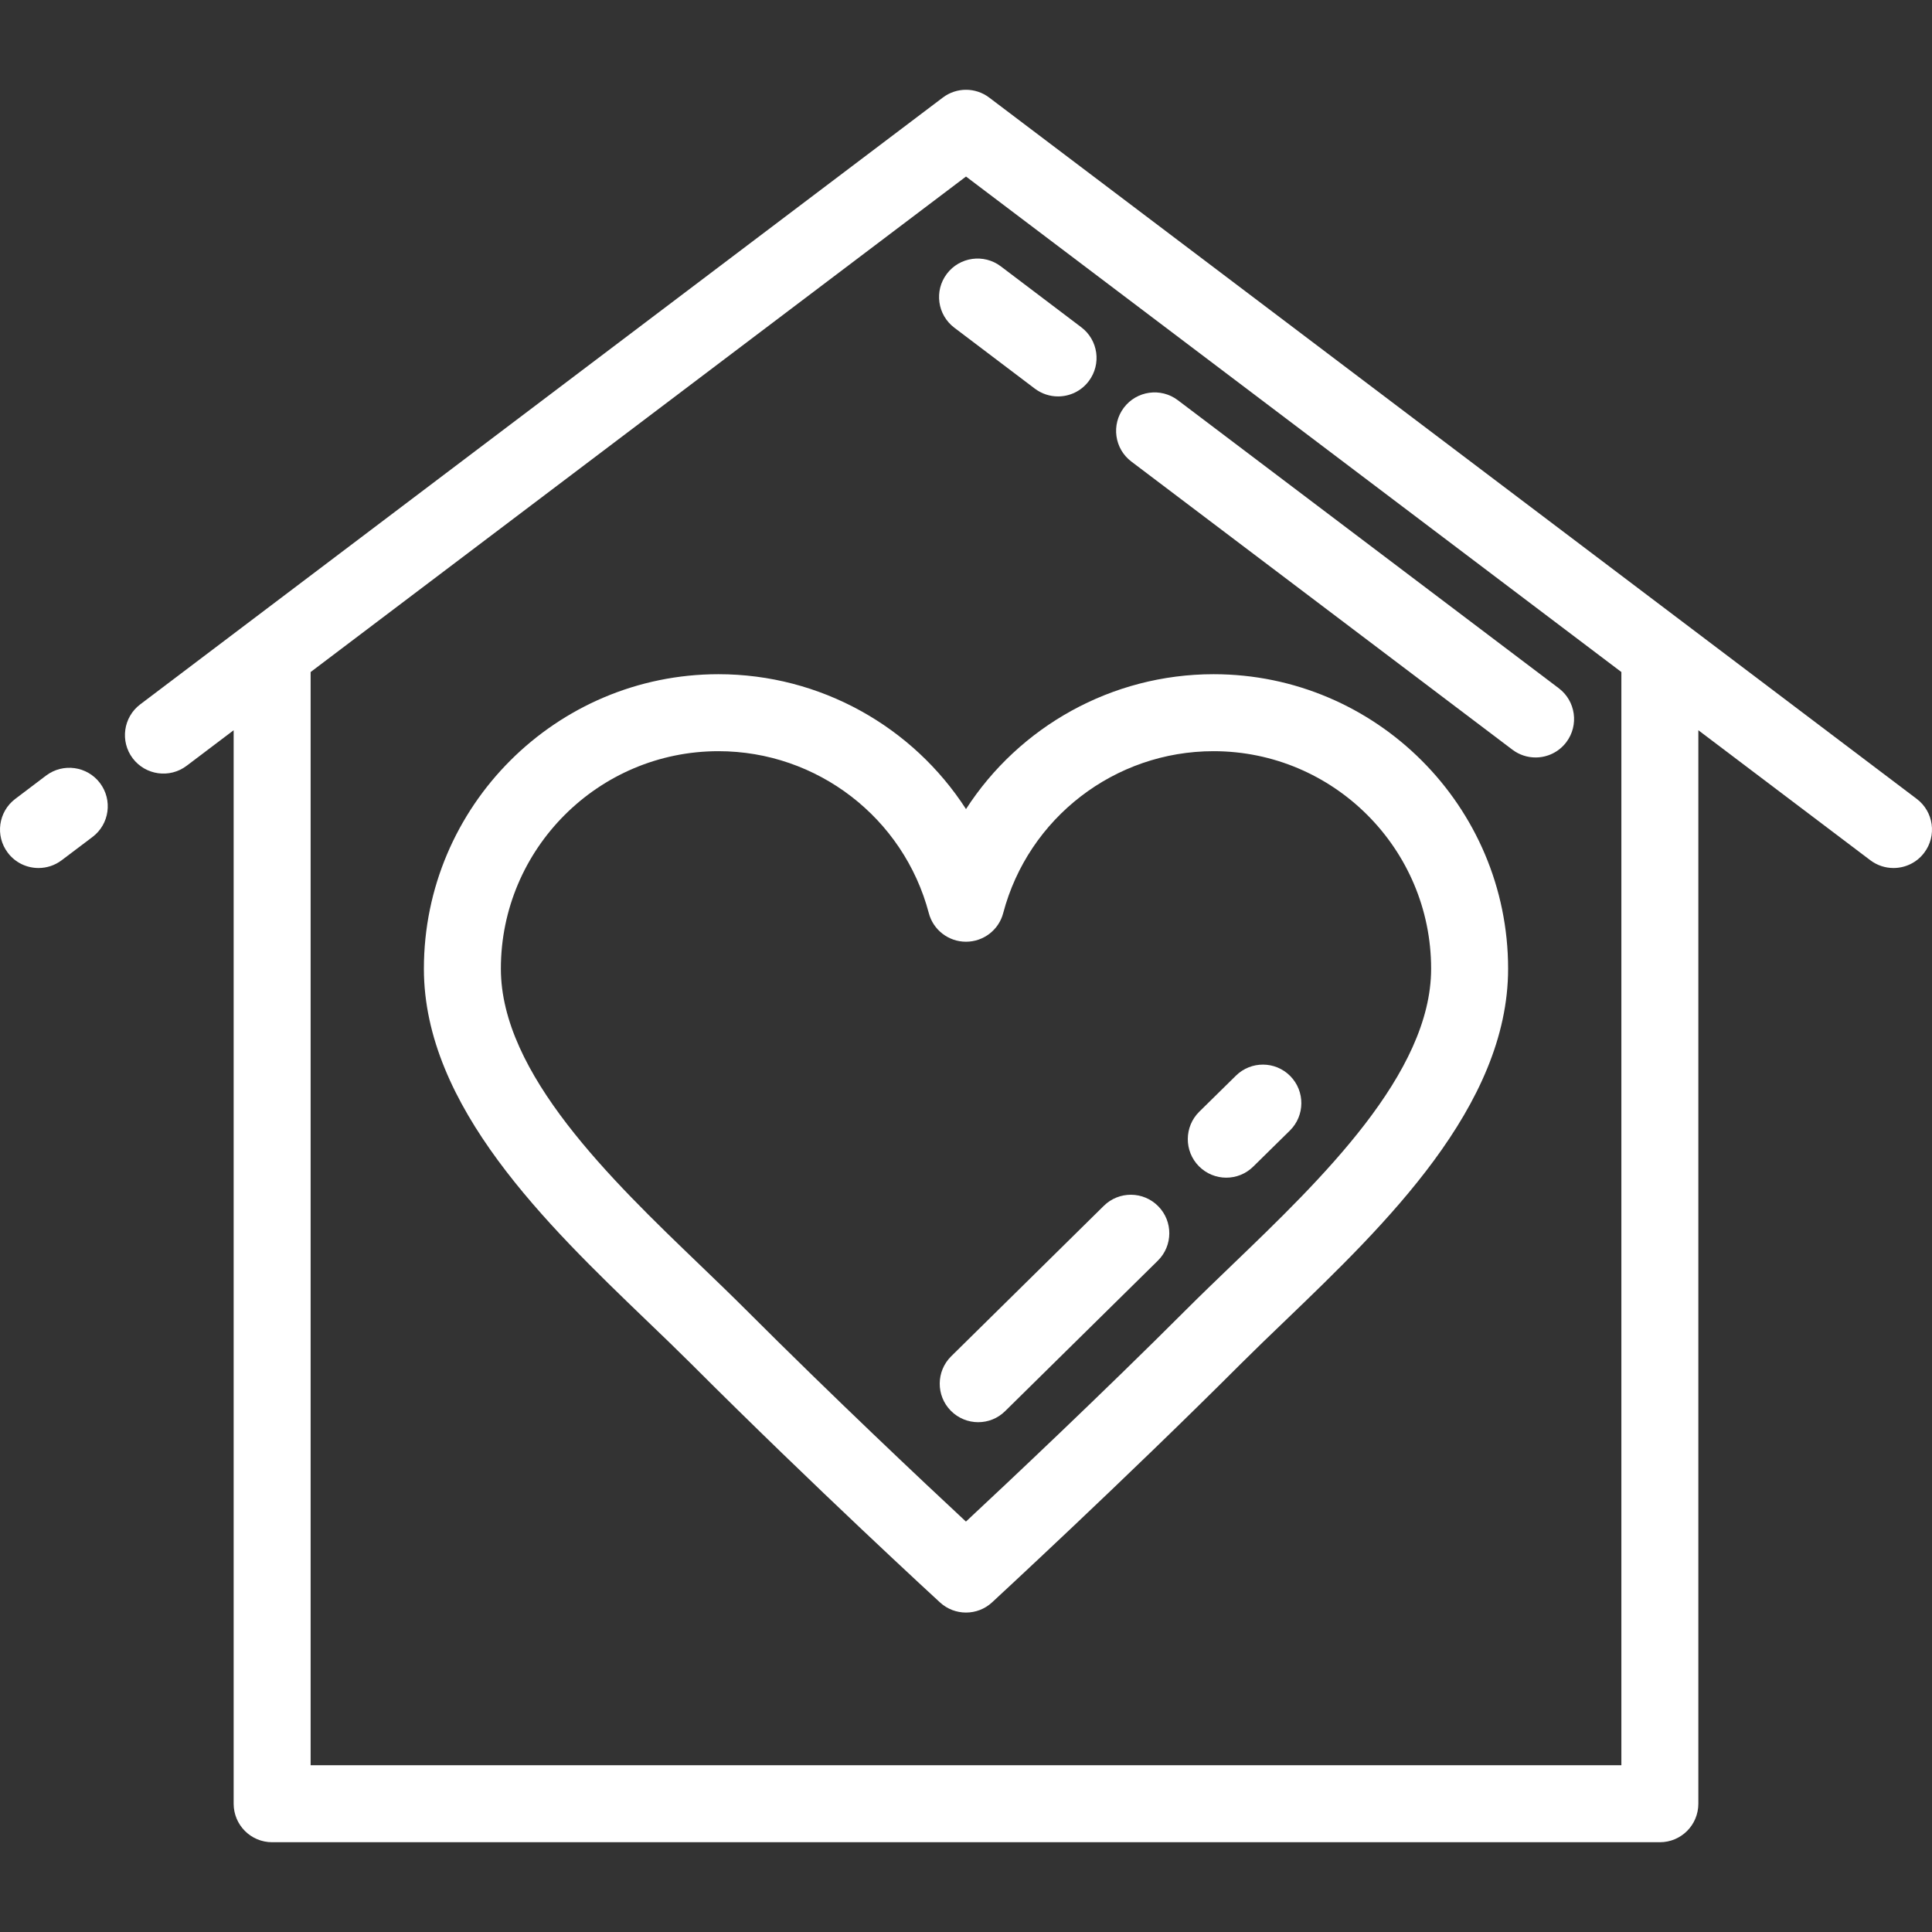 <?xml version="1.0" encoding="UTF-8"?>
<svg xmlns="http://www.w3.org/2000/svg" width="32" height="32" viewBox="0 0 32 32" fill="none">
  <rect x="0" y="0" width="32" height="32" fill="#333333" stroke="none"/>
  <g clip-path="url(#clip0_36_1836)">
    <path d="M0.763 12.846L0.253 13.232C-0.028 13.444 -0.083 13.844 0.129 14.124C0.254 14.29 0.445 14.377 0.638 14.377C0.772 14.377 0.907 14.335 1.022 14.248L1.532 13.863C1.813 13.651 1.868 13.251 1.656 12.97C1.444 12.689 1.044 12.634 0.763 12.846Z" fill="white"></path>
    <path d="M31.747 13.232L16.384 1.616C16.157 1.444 15.843 1.444 15.616 1.616L2.322 11.667C2.042 11.879 1.986 12.279 2.198 12.56C2.411 12.841 2.811 12.896 3.091 12.684L3.87 12.095V29.875C3.87 30.228 4.155 30.513 4.507 30.513H27.493C27.845 30.513 28.13 30.228 28.13 29.875V12.095L30.978 14.248C31.093 14.335 31.228 14.377 31.362 14.377C31.555 14.377 31.746 14.29 31.871 14.124C32.083 13.844 32.028 13.444 31.747 13.232ZM26.855 29.238H5.145V11.131L16 2.924L26.855 11.131V29.238Z" fill="white"></path>
    <path d="M15.683 4.535C15.47 4.816 15.526 5.216 15.807 5.428L17.14 6.437C17.256 6.524 17.391 6.566 17.524 6.566C17.717 6.566 17.908 6.479 18.033 6.313C18.246 6.032 18.19 5.632 17.909 5.42L16.576 4.411C16.295 4.199 15.895 4.255 15.683 4.535Z" fill="white"></path>
    <path d="M18.739 7.645L25.05 12.417C25.165 12.504 25.3 12.546 25.434 12.546C25.627 12.546 25.817 12.459 25.943 12.293C26.155 12.012 26.099 11.612 25.819 11.4L19.508 6.628C19.227 6.416 18.827 6.472 18.615 6.752C18.403 7.033 18.458 7.433 18.739 7.645Z" fill="white"></path>
    <path d="M20.101 11.167C18.411 11.167 16.88 12.037 16 13.401C15.12 12.037 13.589 11.167 11.9 11.167C9.21 11.167 7.021 13.355 7.021 16.045C7.021 18.326 9.064 20.289 10.705 21.867C10.969 22.12 11.218 22.36 11.449 22.59C13.499 24.641 15.549 26.523 15.569 26.541C15.691 26.653 15.845 26.709 16 26.709C16.155 26.709 16.31 26.653 16.432 26.54C16.453 26.52 18.612 24.529 20.551 22.59C20.782 22.36 21.031 22.12 21.295 21.867C22.936 20.289 24.979 18.326 24.979 16.045C24.979 13.355 22.79 11.167 20.101 11.167ZM20.411 20.948C20.143 21.206 19.89 21.449 19.65 21.689C18.246 23.093 16.724 24.526 15.999 25.202C15.293 24.545 13.822 23.161 12.35 21.689C12.11 21.449 11.857 21.206 11.589 20.948C10.122 19.538 8.296 17.783 8.296 16.045C8.296 14.058 9.913 12.442 11.9 12.442C13.534 12.442 14.967 13.545 15.384 15.124C15.457 15.403 15.711 15.598 16 15.598C16.289 15.598 16.543 15.403 16.616 15.124C17.033 13.545 18.465 12.442 20.1 12.442C22.087 12.442 23.704 14.058 23.704 16.045C23.704 17.783 21.878 19.538 20.411 20.948Z" fill="white"></path>
    <path d="M20.47 17.817L19.863 18.414C19.613 18.661 19.61 19.065 19.857 19.316C19.982 19.442 20.146 19.506 20.311 19.506C20.472 19.506 20.634 19.445 20.758 19.322L21.365 18.725C21.615 18.478 21.618 18.074 21.371 17.823C21.124 17.572 20.72 17.57 20.47 17.817Z" fill="white"></path>
    <path d="M18.283 19.972L15.755 22.464C15.504 22.711 15.501 23.115 15.748 23.366C15.873 23.492 16.037 23.556 16.202 23.556C16.364 23.556 16.525 23.495 16.649 23.372L19.178 20.88C19.428 20.633 19.431 20.229 19.184 19.979C18.937 19.728 18.534 19.725 18.283 19.972Z" fill="white"></path>
  </g>
  <defs>
    <clipPath id="clip0_36_1836">
      <rect width="32" height="32" fill="white"></rect>
    </clipPath>
  </defs>
</svg>
